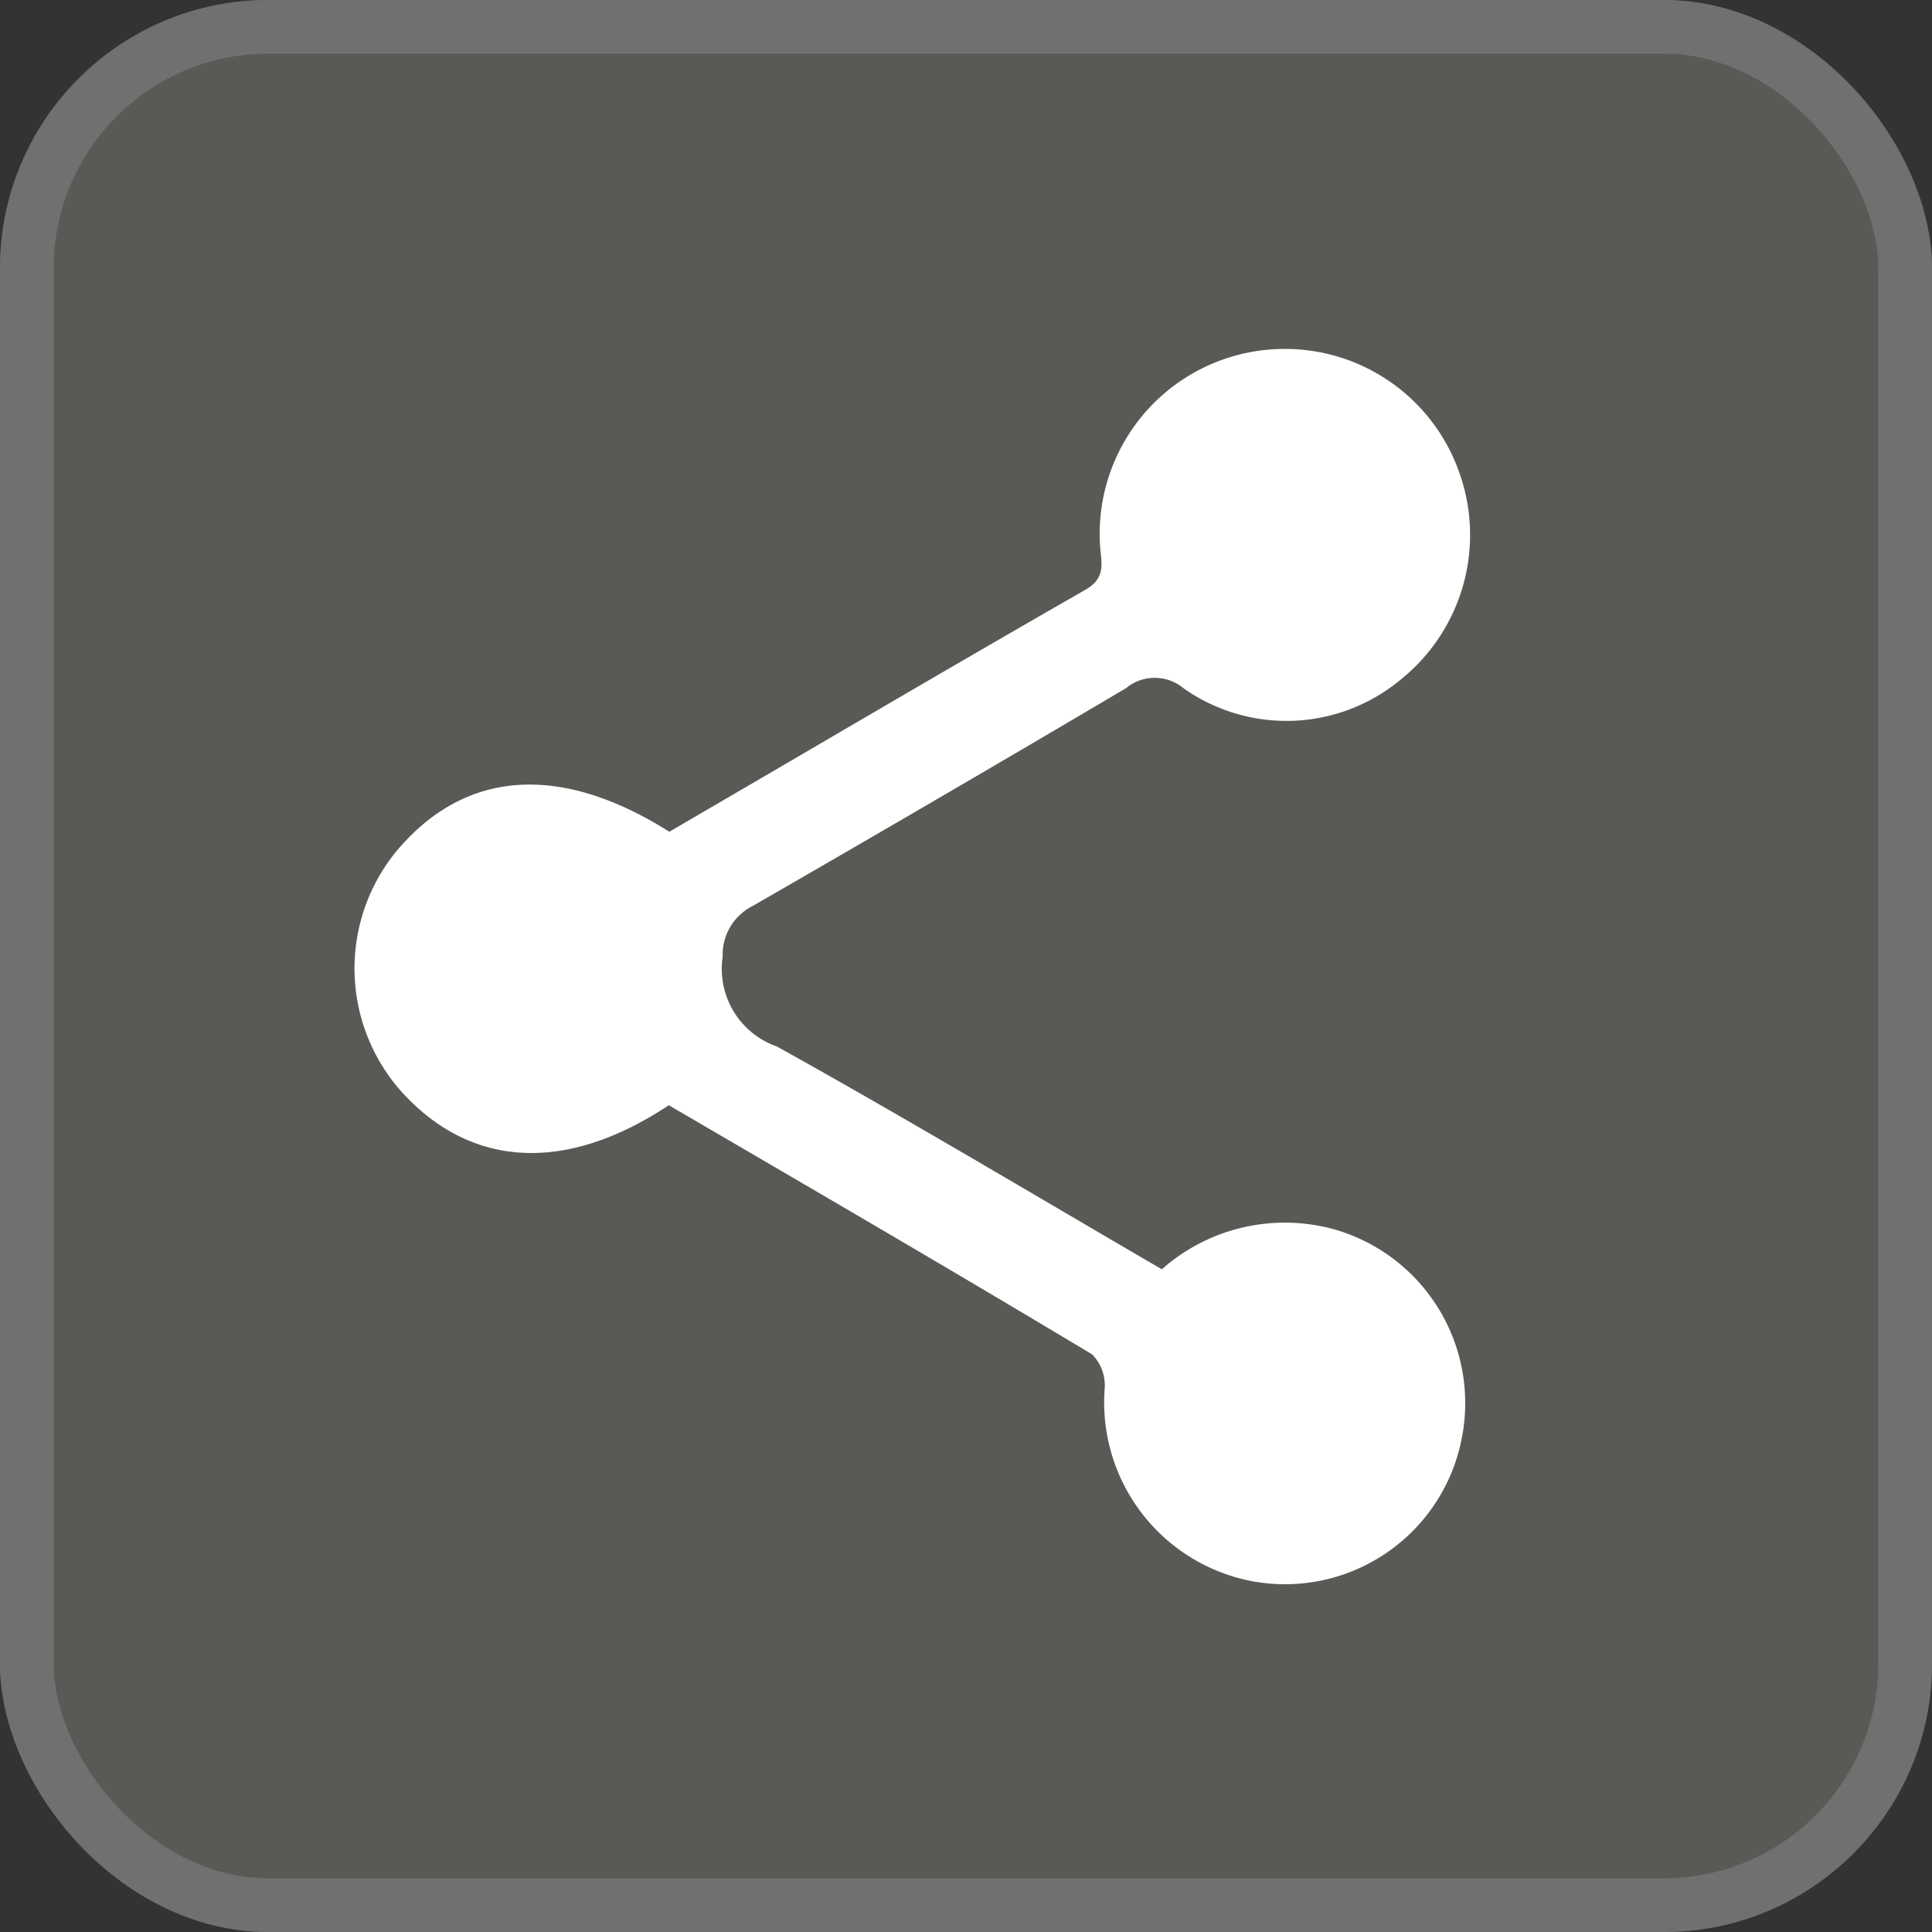 <svg xmlns="http://www.w3.org/2000/svg" width="36" height="36" viewBox="0 0 36 36">
  <rect x="0" y="0" width="36" height="36" fill="#333333" stroke="none"/>
  <g id="Groupe_402" data-name="Groupe 402" transform="translate(-1242 -759)">
    <g id="Rectangle_70" data-name="Rectangle 70" transform="translate(1242 759)" fill="#5a5956" stroke="#707070" stroke-width="1">
      <rect width="36" height="36" rx="5" stroke="none"/>
      <rect x="0.5" y="0.5" width="35" height="35" rx="4.5" fill="none"/>
    </g>
    <g id="zLksYE" transform="translate(1271.827 658.661)">
      <g id="Groupe_313" data-name="Groupe 313" transform="translate(-23.221 106.839)">
        <path id="Tracé_321" data-name="Tracé 321" d="M-17.365,120.933c-1.924,1.278-3.706,1.175-5-.274a3.447,3.447,0,0,1-.071-4.464c1.272-1.514,3.042-1.643,5.081-.358,2.578-1.5,5.157-3.022,7.754-4.509.376-.215.3-.487.275-.777a3.446,3.446,0,0,1,3.407-3.71,3.441,3.441,0,0,1,3.29,2.321,3.456,3.456,0,0,1-1.081,3.826,3.328,3.328,0,0,1-4.063.176.84.84,0,0,0-1.075,0q-3.469,2.05-6.96,4.06a1.014,1.014,0,0,0-.553.941,1.533,1.533,0,0,0,1.013,1.675c2.4,1.335,4.758,2.746,7.17,4.15a3.457,3.457,0,0,1,3.258-.731,3.369,3.369,0,0,1,2.327,3.9,3.355,3.355,0,0,1-3.916,2.641,3.392,3.392,0,0,1-2.735-3.57.823.823,0,0,0-.233-.654C-12.1,124-14.738,122.468-17.365,120.933Z" transform="translate(23.221 -106.839)" fill="#fff"/>
      </g>
    </g>
  </g>
</svg>
